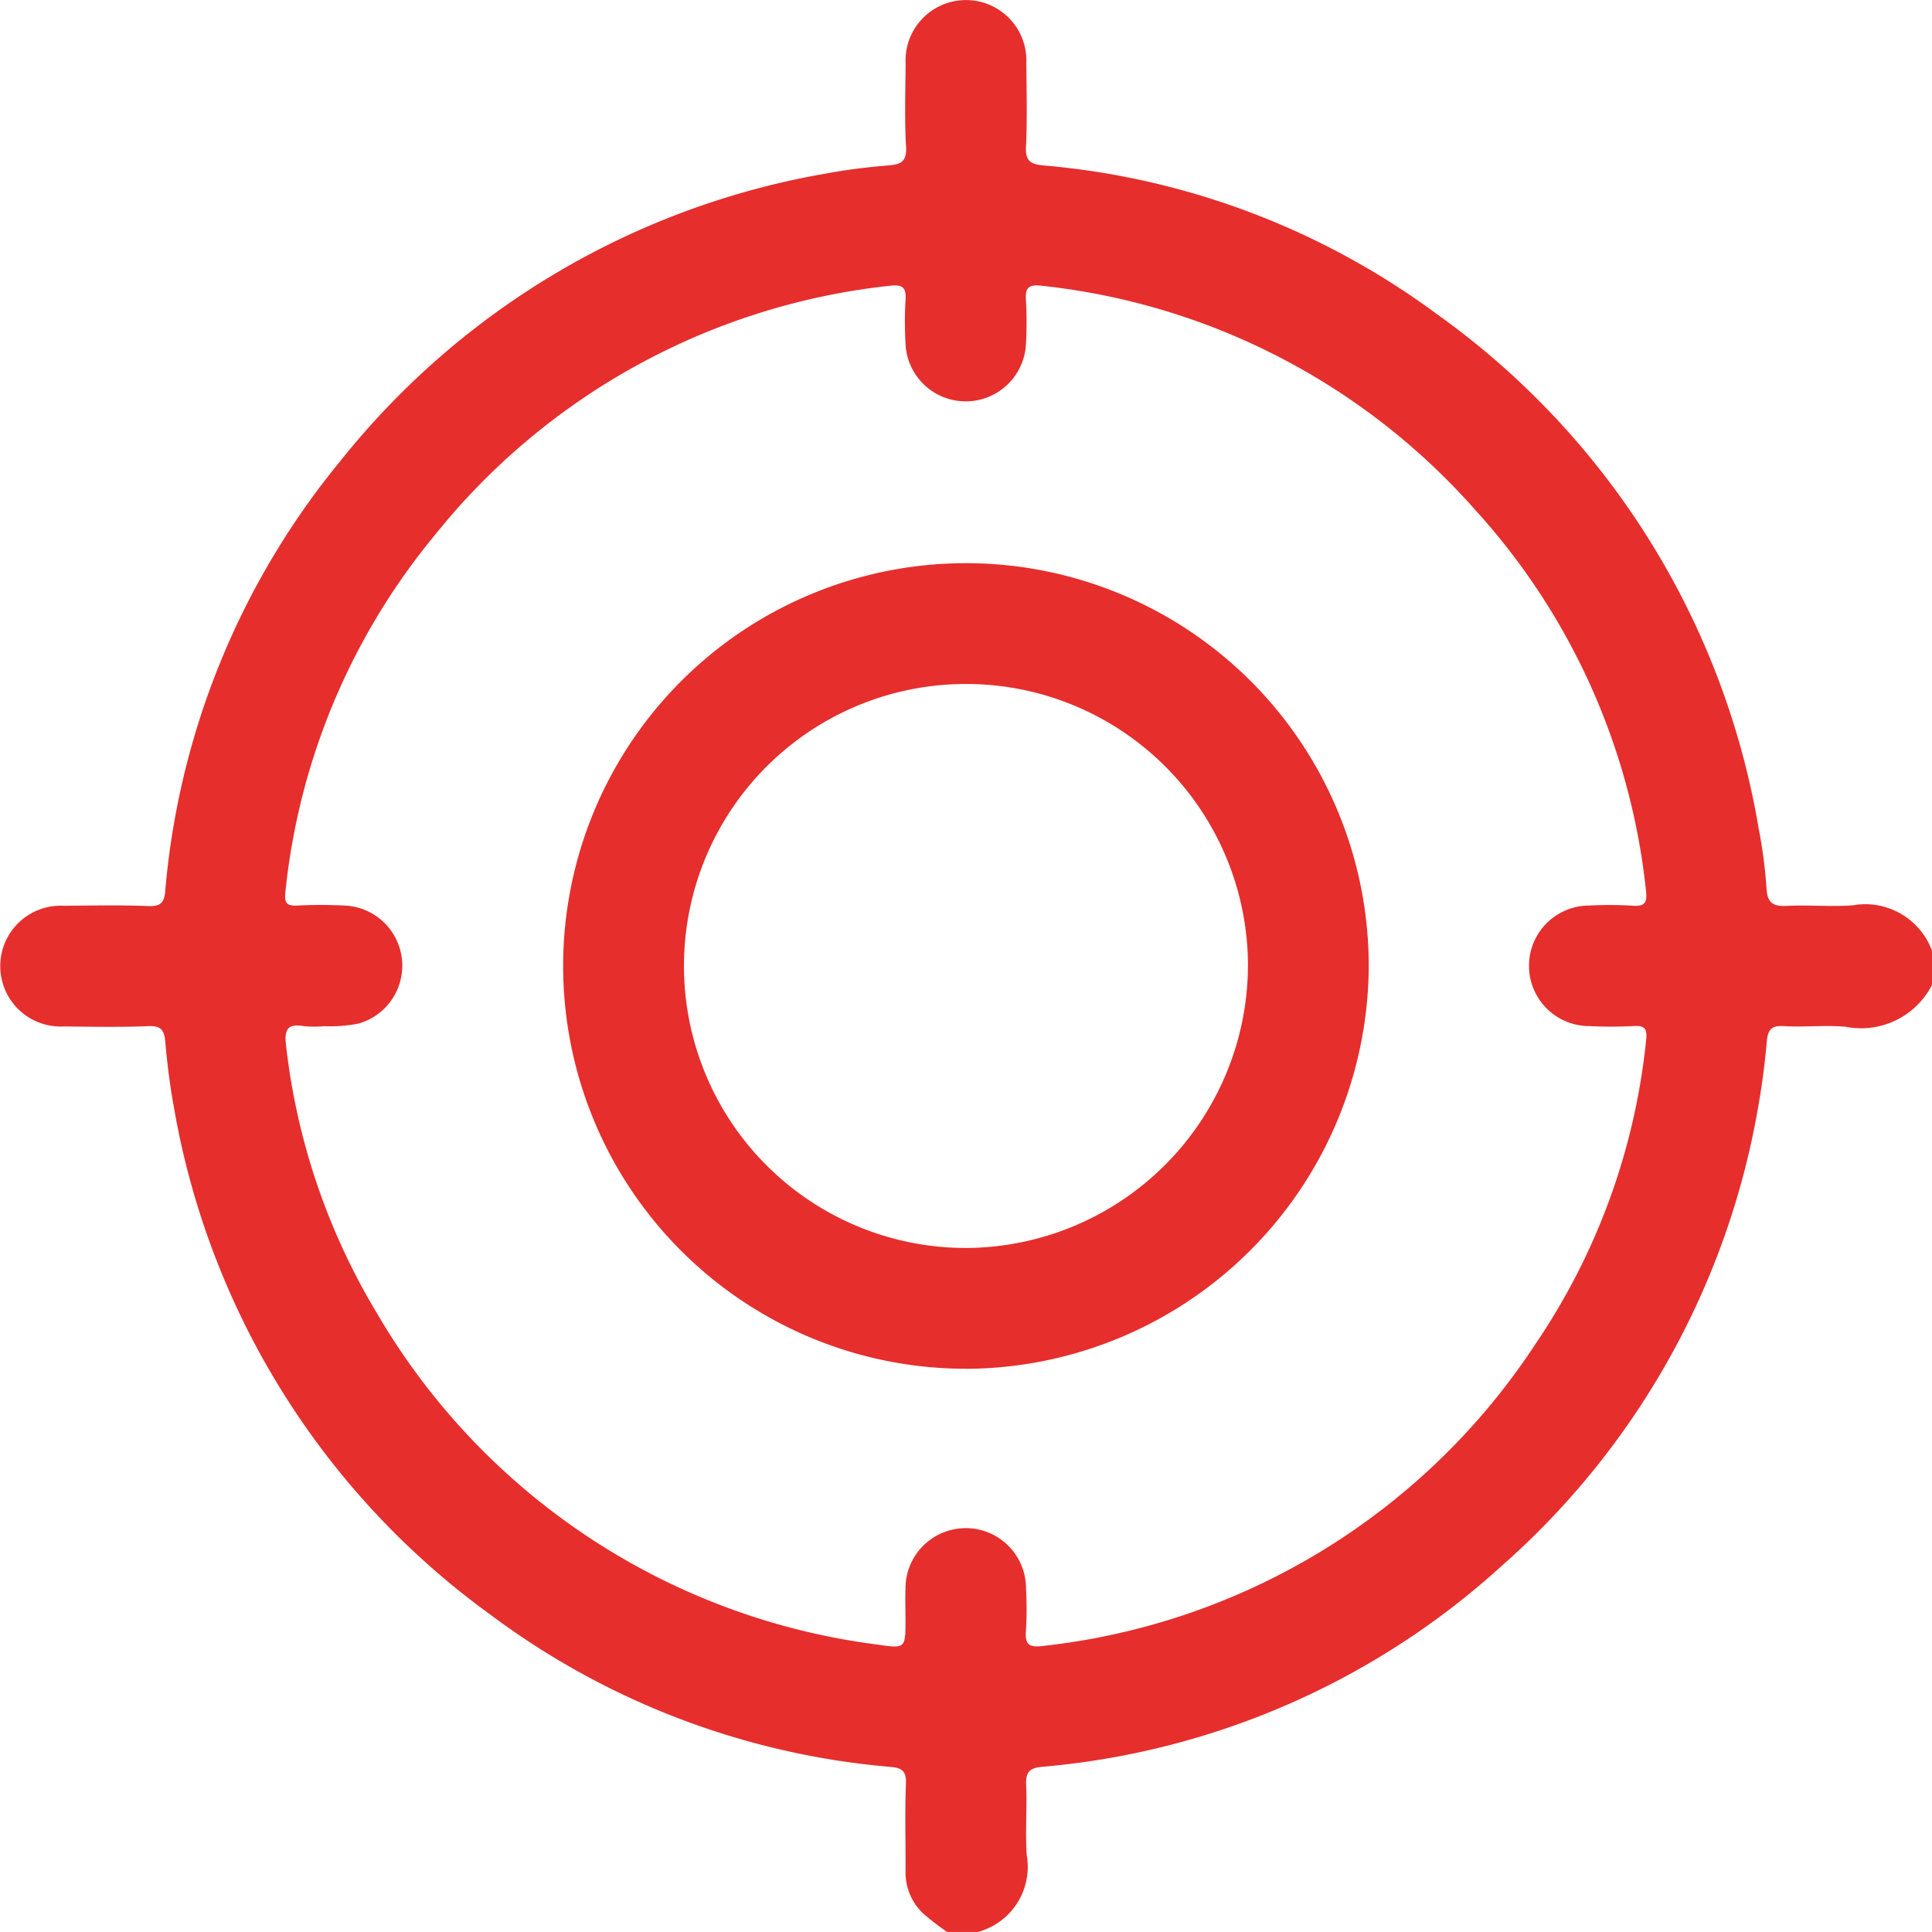 <?xml version="1.0" encoding="UTF-8"?>
<svg xmlns="http://www.w3.org/2000/svg" xmlns:xlink="http://www.w3.org/1999/xlink" id="Group_317" data-name="Group 317" width="69.996" height="69.994" viewBox="0 0 69.996 69.994">
  <defs>
    <clipPath id="clip-path">
      <rect id="Rectangle_247" data-name="Rectangle 247" width="69.996" height="69.994" fill="none"></rect>
    </clipPath>
  </defs>
  <g id="Group_316" data-name="Group 316" clip-path="url(#clip-path)">
    <path id="Path_180" data-name="Path 180" d="M34.313,69.994a9.529,9.529,0,0,1-.895-.694,2.064,2.064,0,0,1-.61-1.543c.005-1.048-.027-2.1.014-3.143.018-.461-.158-.565-.566-.6a28.19,28.19,0,0,1-14.468-5.5,28.731,28.731,0,0,1-11.5-18.47c-.139-.759-.232-1.53-.3-2.3-.038-.407-.14-.586-.6-.567-1.024.042-2.05.021-3.075.011a2.189,2.189,0,1,1,0-4.372c1.025-.009,2.052-.03,3.075.011.456.018.566-.151.6-.563a28.313,28.313,0,0,1,6.336-15.553A28.757,28.757,0,0,1,29.885,6.294c.759-.141,1.53-.239,2.3-.3.459-.038.671-.138.641-.677-.057-1-.024-2-.015-3.006A2.189,2.189,0,1,1,37.183,2.3c.01,1,.036,2.006-.012,3.006-.025.512.146.643.627.687a27.975,27.975,0,0,1,14.236,5.37A28.738,28.738,0,0,1,63.716,30.016,17.258,17.258,0,0,1,64,32.179c.029.541.242.668.745.641.795-.042,1.6.041,2.39-.022a2.578,2.578,0,0,1,2.863,1.652v1.23A2.887,2.887,0,0,1,66.869,37.2c-.745-.068-1.5.021-2.253-.024-.459-.028-.569.151-.606.563-.069.769-.165,1.539-.3,2.3a28.616,28.616,0,0,1-9.324,16.711,28.339,28.339,0,0,1-16.638,7.262c-.478.044-.59.219-.571.667.035.841-.035,1.688.02,2.527a2.441,2.441,0,0,1-1.787,2.793ZM11.7,37.184a4.366,4.366,0,0,1-.677-.005c-.634-.111-.729.142-.655.735a24.011,24.011,0,0,0,3.292,9.67,24.6,24.6,0,0,0,18.137,12c1.005.151,1.008.128,1.009-.878,0-.387-.012-.775,0-1.162a2.183,2.183,0,0,1,4.366.007,13.133,13.133,0,0,1,0,1.5c-.04.495.06.653.618.581A24.529,24.529,0,0,0,55.643,48.673,23.875,23.875,0,0,0,59.637,37.7c.048-.437-.044-.556-.475-.525a15.655,15.655,0,0,1-1.571,0,2.183,2.183,0,0,1-.024-4.367,13.928,13.928,0,0,1,1.571.005c.476.038.545-.126.493-.569a24.255,24.255,0,0,0-6.182-13.768,24.408,24.408,0,0,0-15.7-8.122c-.525-.063-.61.1-.577.554a14.322,14.322,0,0,1,0,1.5,2.184,2.184,0,0,1-4.367-.008,14.007,14.007,0,0,1,0-1.5c.037-.472-.081-.607-.584-.545a24.485,24.485,0,0,0-16.491,9.061,24.133,24.133,0,0,0-5.39,12.9c-.044.4.044.513.44.492.567-.03,1.139-.027,1.707,0a2.18,2.18,0,0,1,.5,4.276,5.3,5.3,0,0,1-1.294.092" transform="translate(0 0)" fill="#e62e2d"></path>
    <path id="Path_181" data-name="Path 181" d="M49.123,63.712A14.593,14.593,0,1,1,63.713,49.1a14.651,14.651,0,0,1-14.59,14.614m10.215-14.6A10.217,10.217,0,1,0,49.13,59.336,10.262,10.262,0,0,0,59.337,49.108" transform="translate(-14.124 -14.122)" fill="#e62e2d"></path>
  </g>
</svg>

